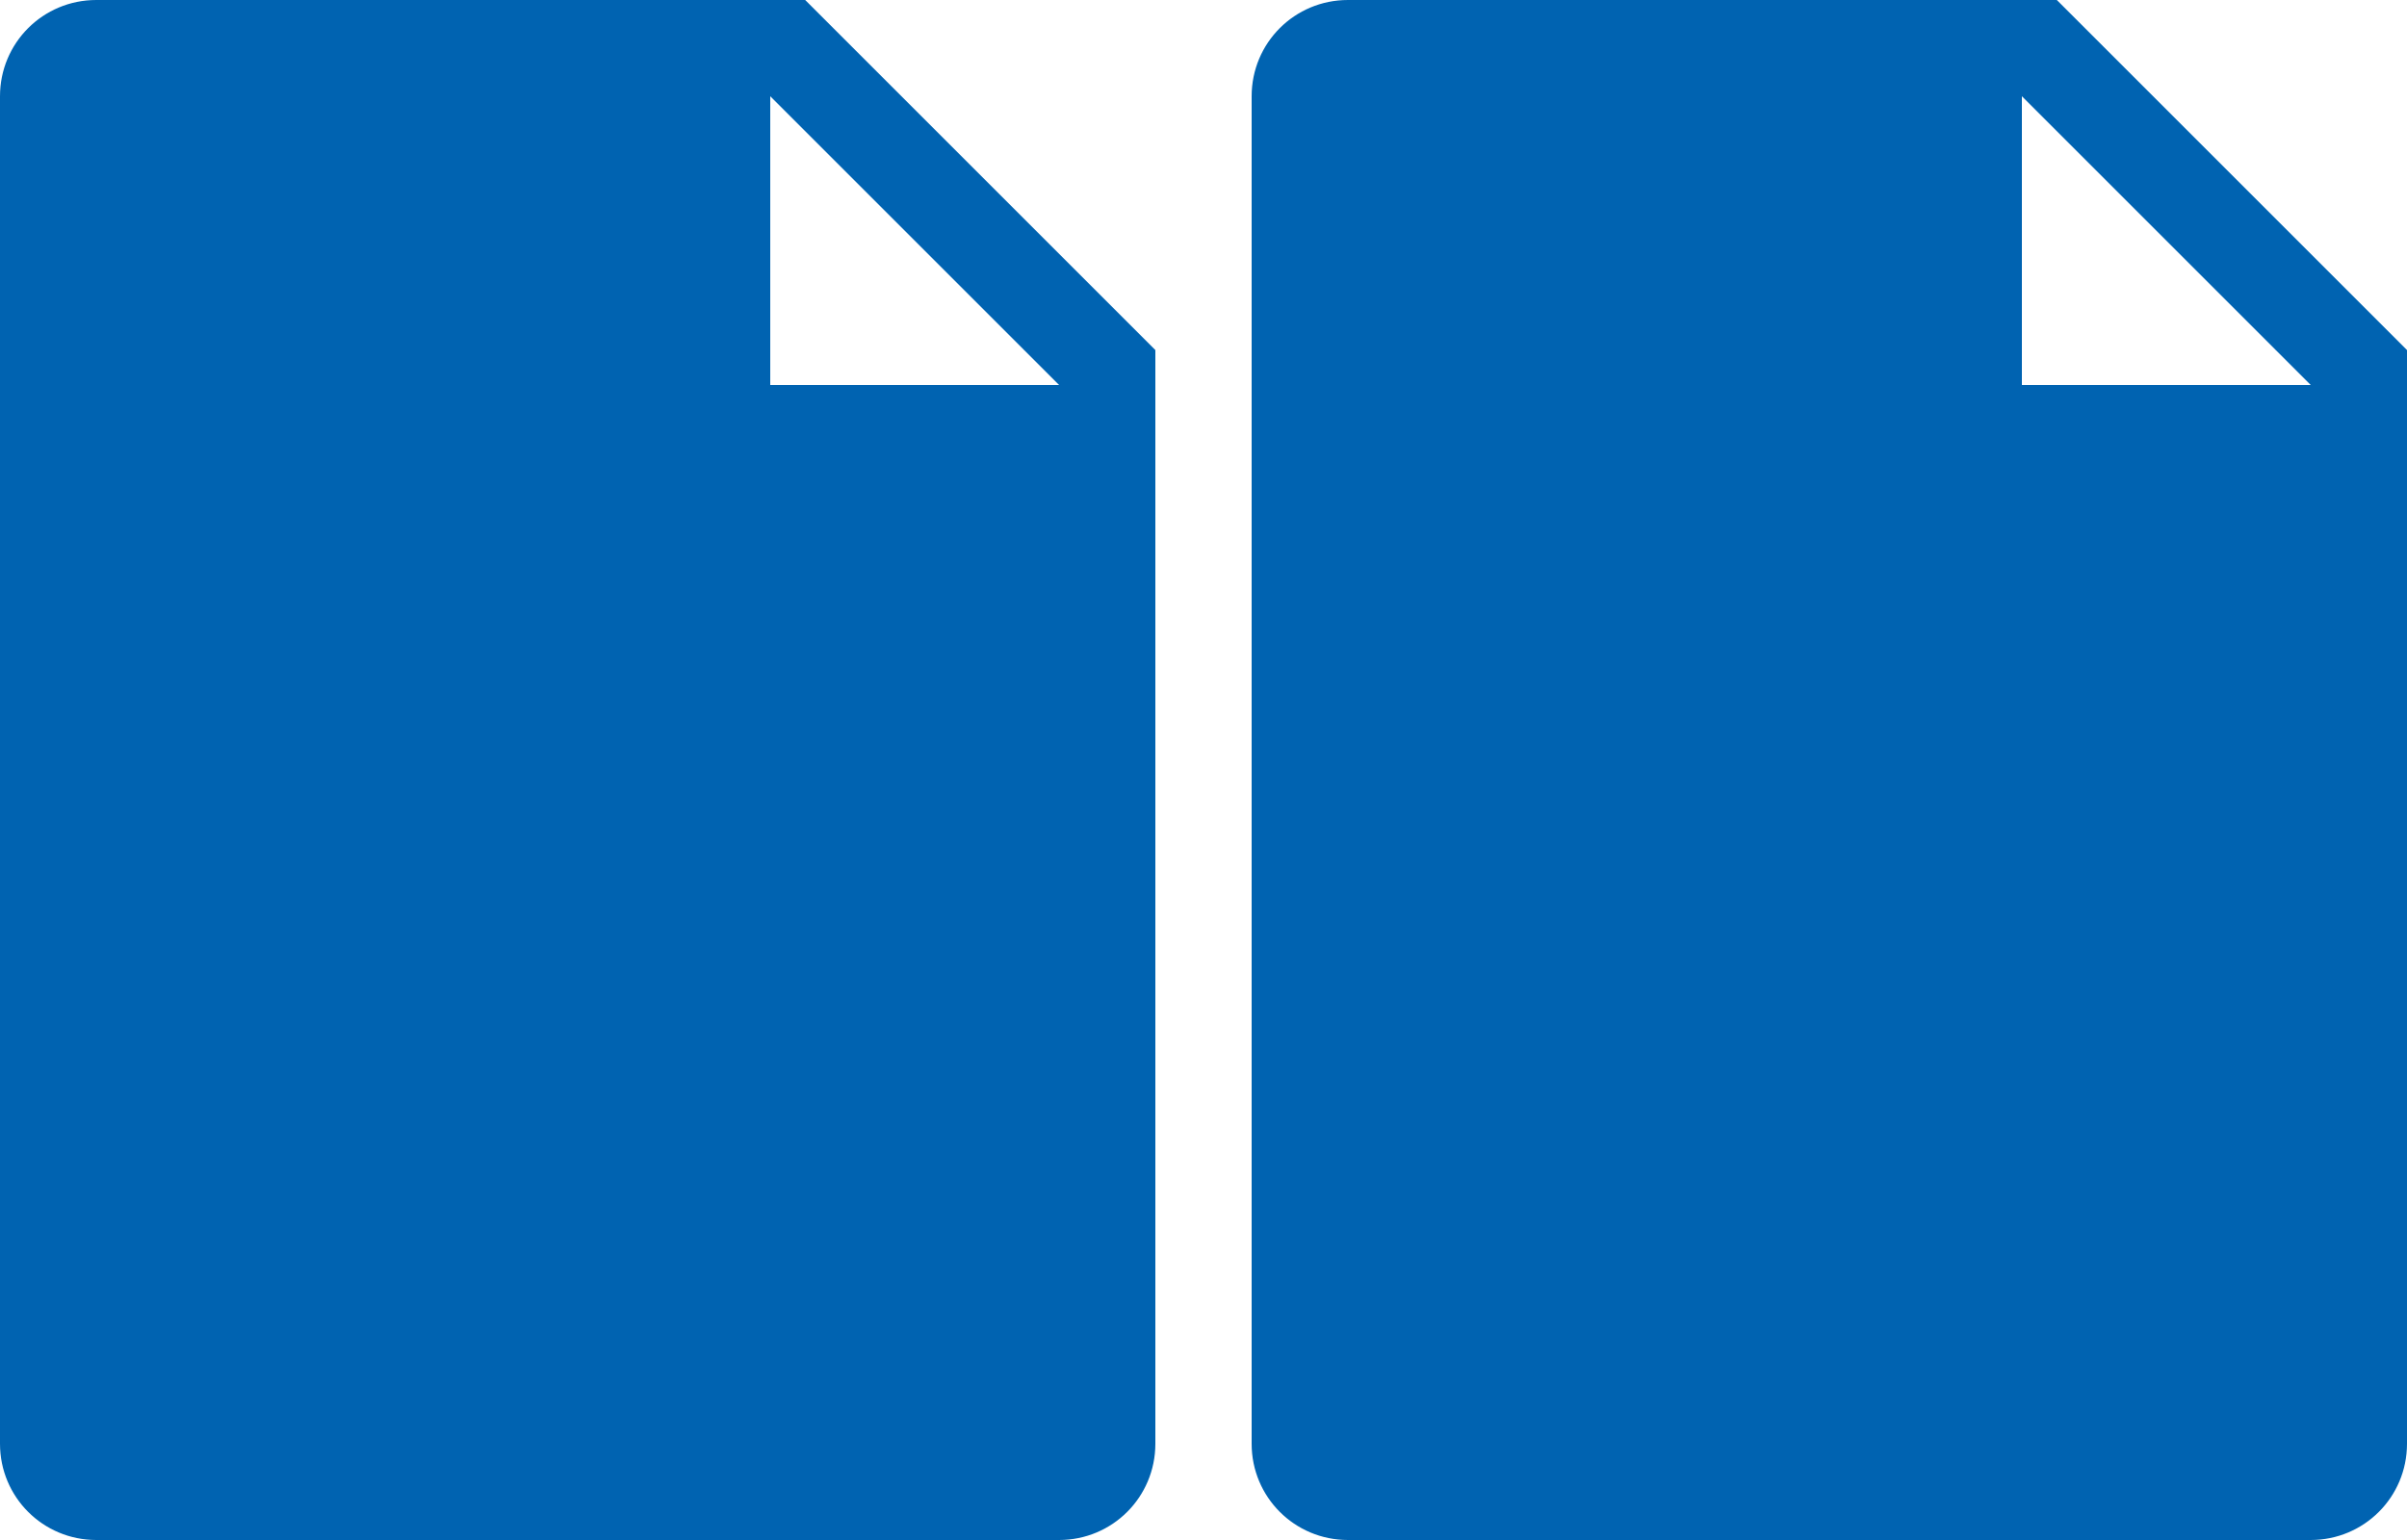 <svg height="16" viewBox="0 0 25 16" width="25" xmlns="http://www.w3.org/2000/svg"><g fill="#0063b1"><path d="m14 0c-.554 0-1 .446-1 1v14c0 .554.446 1 1 1h10c.554 0 1-.446 1-1v-11.363l-3.637-3.637zm7 1 3 3h-3z"/><path d="m1 0c-.554 0-1 .446-1 1v14c0 .554.446 1 1 1h10c.554 0 1-.446 1-1v-11.363l-3.637-3.637zm7 1 3 3h-3z"/></g></svg>